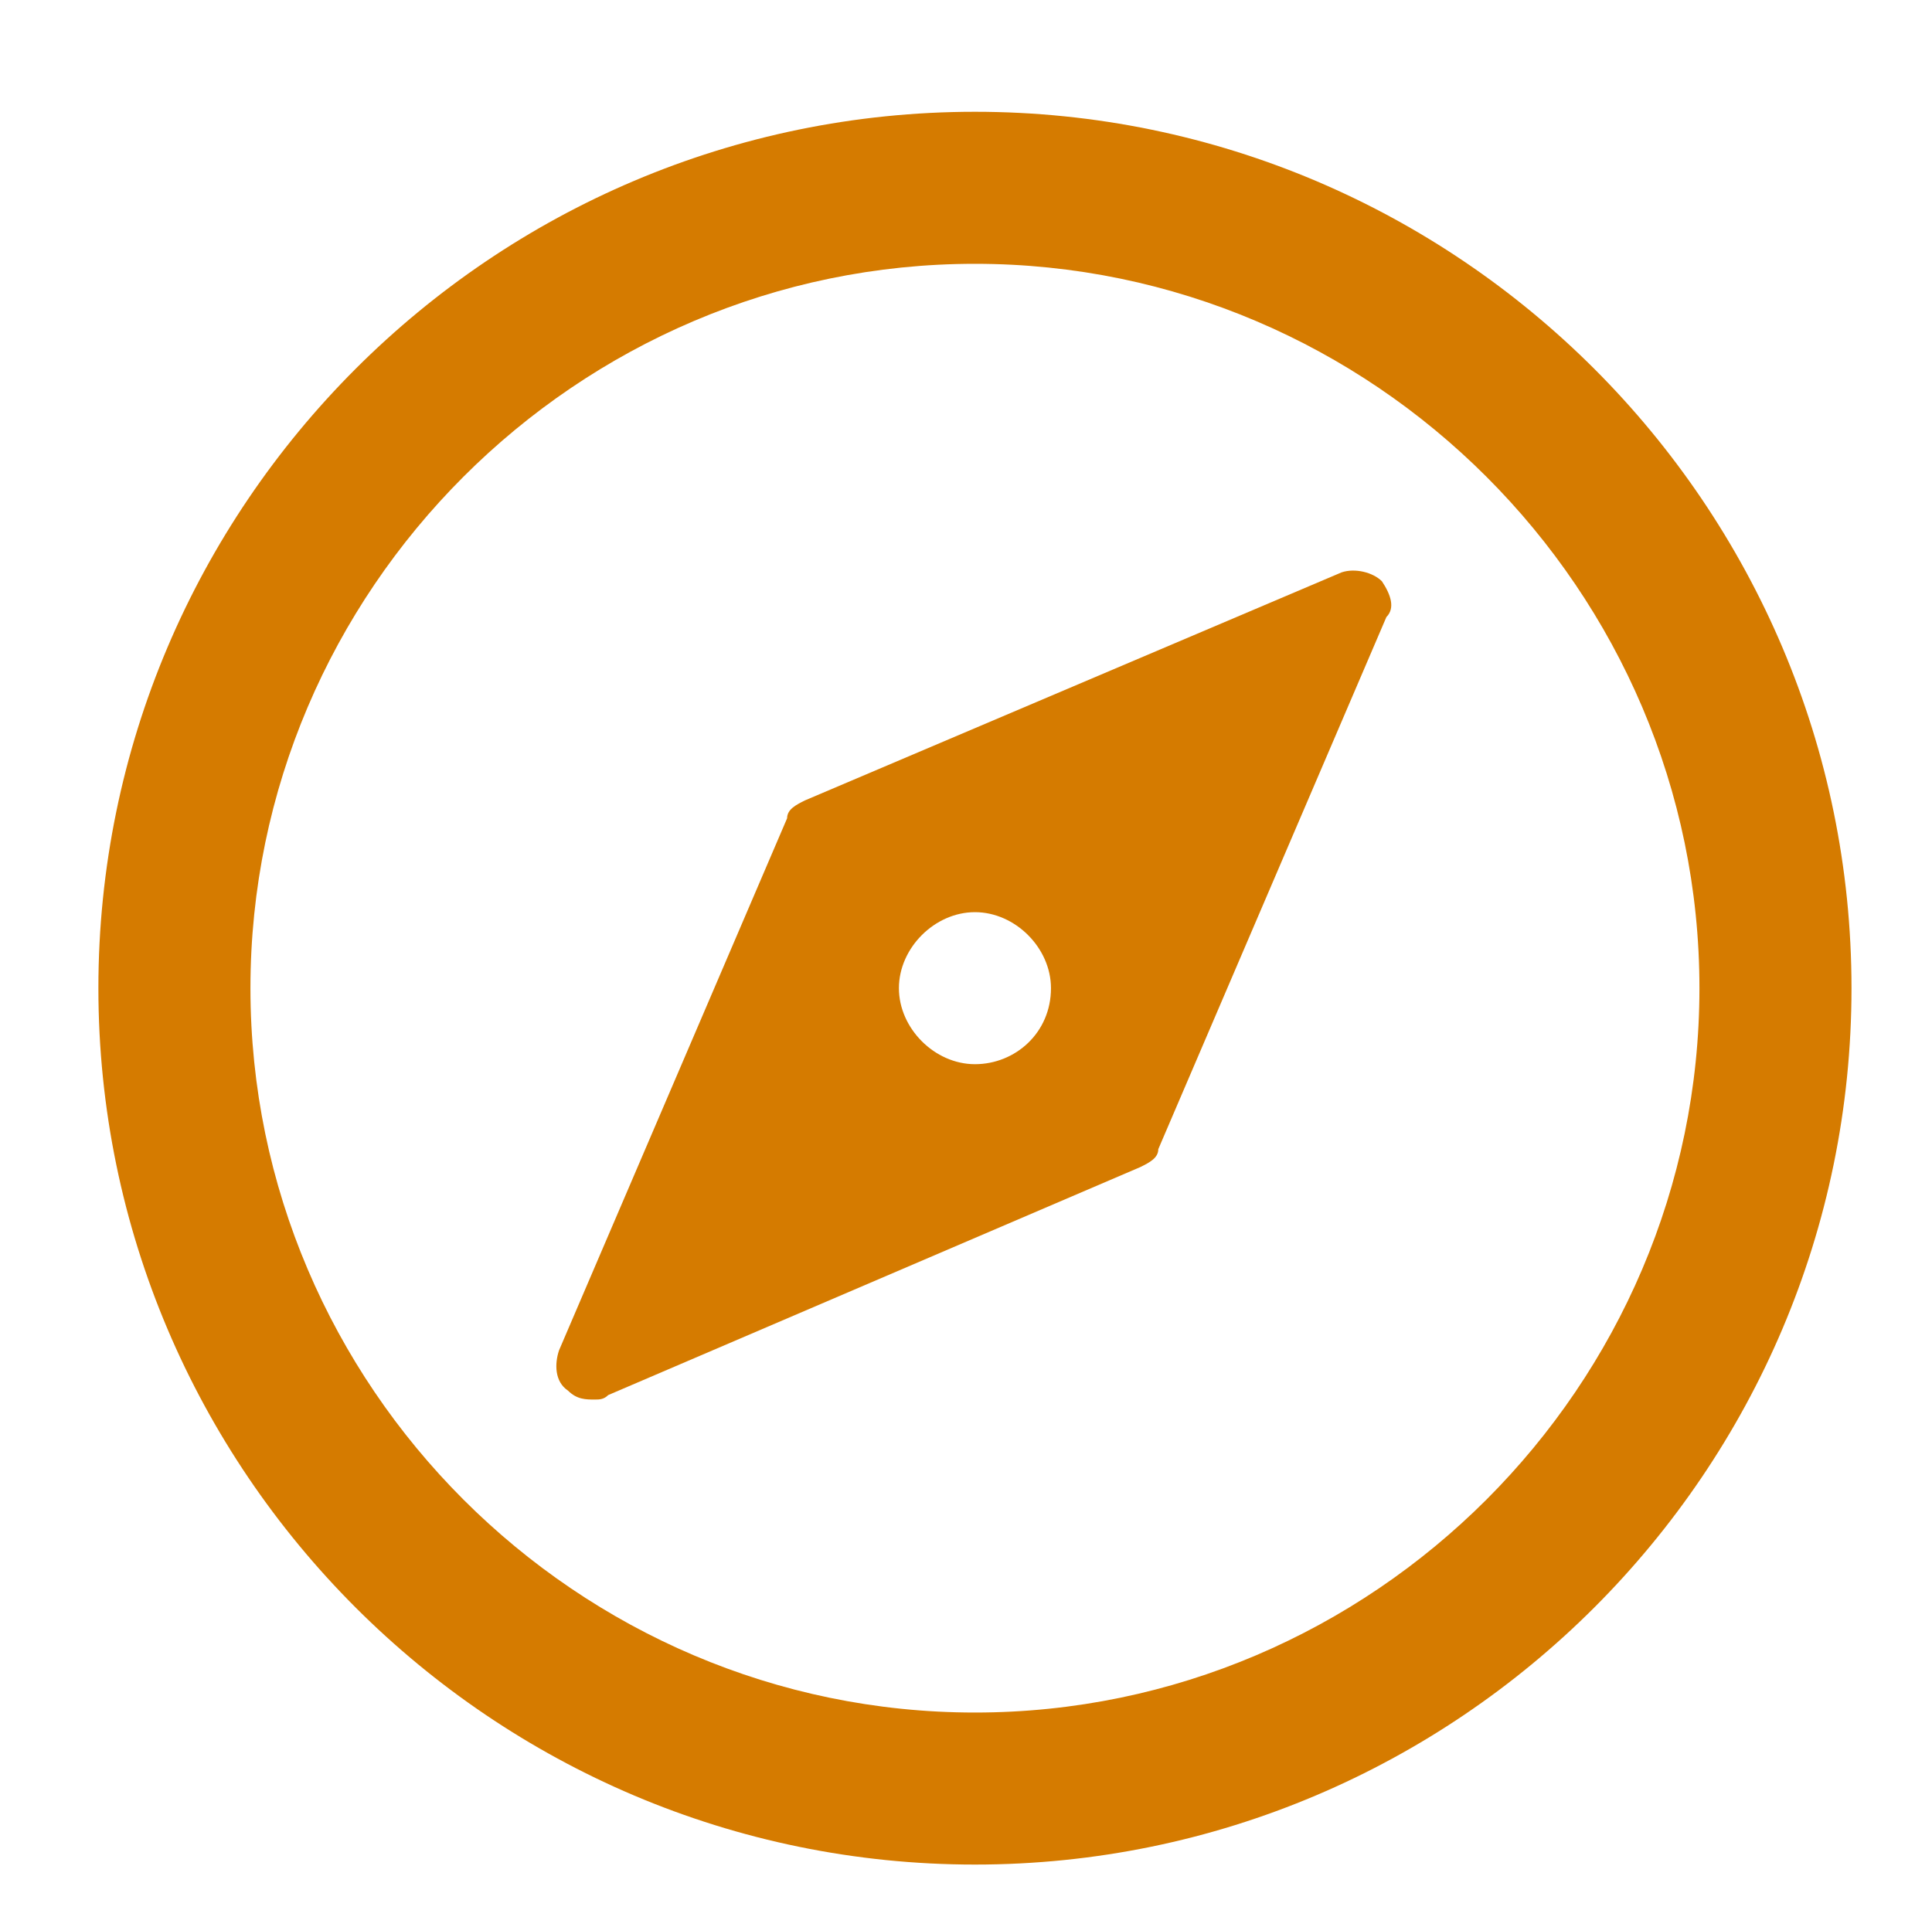 <?xml version="1.0" encoding="utf-8"?>
<!-- Generator: Adobe Illustrator 24.0.1, SVG Export Plug-In . SVG Version: 6.00 Build 0)  -->
<svg version="1.1" id="Layer_1" xmlns="http://www.w3.org/2000/svg" xmlns:xlink="http://www.w3.org/1999/xlink" x="0px" y="0px"
	 viewBox="0 0 43.2 43.1" style="enable-background:new 0 0 43.2 43.1;" xml:space="preserve">
<style type="text/css">
	.st0{fill:#D57B00;}
</style>
<g>
	<g>
		<path class="st0" d="M21.8,2.5C11,2.5,2.2,11.3,2.2,22.1S11,41.7,21.8,41.7s19.6-8.8,19.6-19.6S32.6,2.5,21.8,2.5z M21.8,38.3
			c-8.9,0-16.2-7.3-16.2-16.2S12.9,5.9,21.8,5.9S38,13.2,38,22.1S30.7,38.3,21.8,38.3z"/>
	</g>
</g>
<g>
	<g>
		<path class="st0" d="M30.9,13c-0.2-0.2-0.6-0.3-0.9-0.2l-12,5.1c-0.2,0.1-0.4,0.2-0.4,0.4l-5.1,11.9c-0.1,0.3-0.1,0.7,0.2,0.9
			c0.2,0.2,0.4,0.2,0.6,0.2c0.1,0,0.2,0,0.3-0.1l11.9-5.1c0.2-0.1,0.4-0.2,0.4-0.4L31,13.8C31.2,13.6,31.1,13.3,30.9,13z M21.8,23.8
			c-0.9,0-1.7-0.8-1.7-1.7c0-0.9,0.8-1.7,1.7-1.7c0.9,0,1.7,0.8,1.7,1.7C23.5,23.1,22.7,23.8,21.8,23.8z"/>
	</g>
</g>
</svg>
